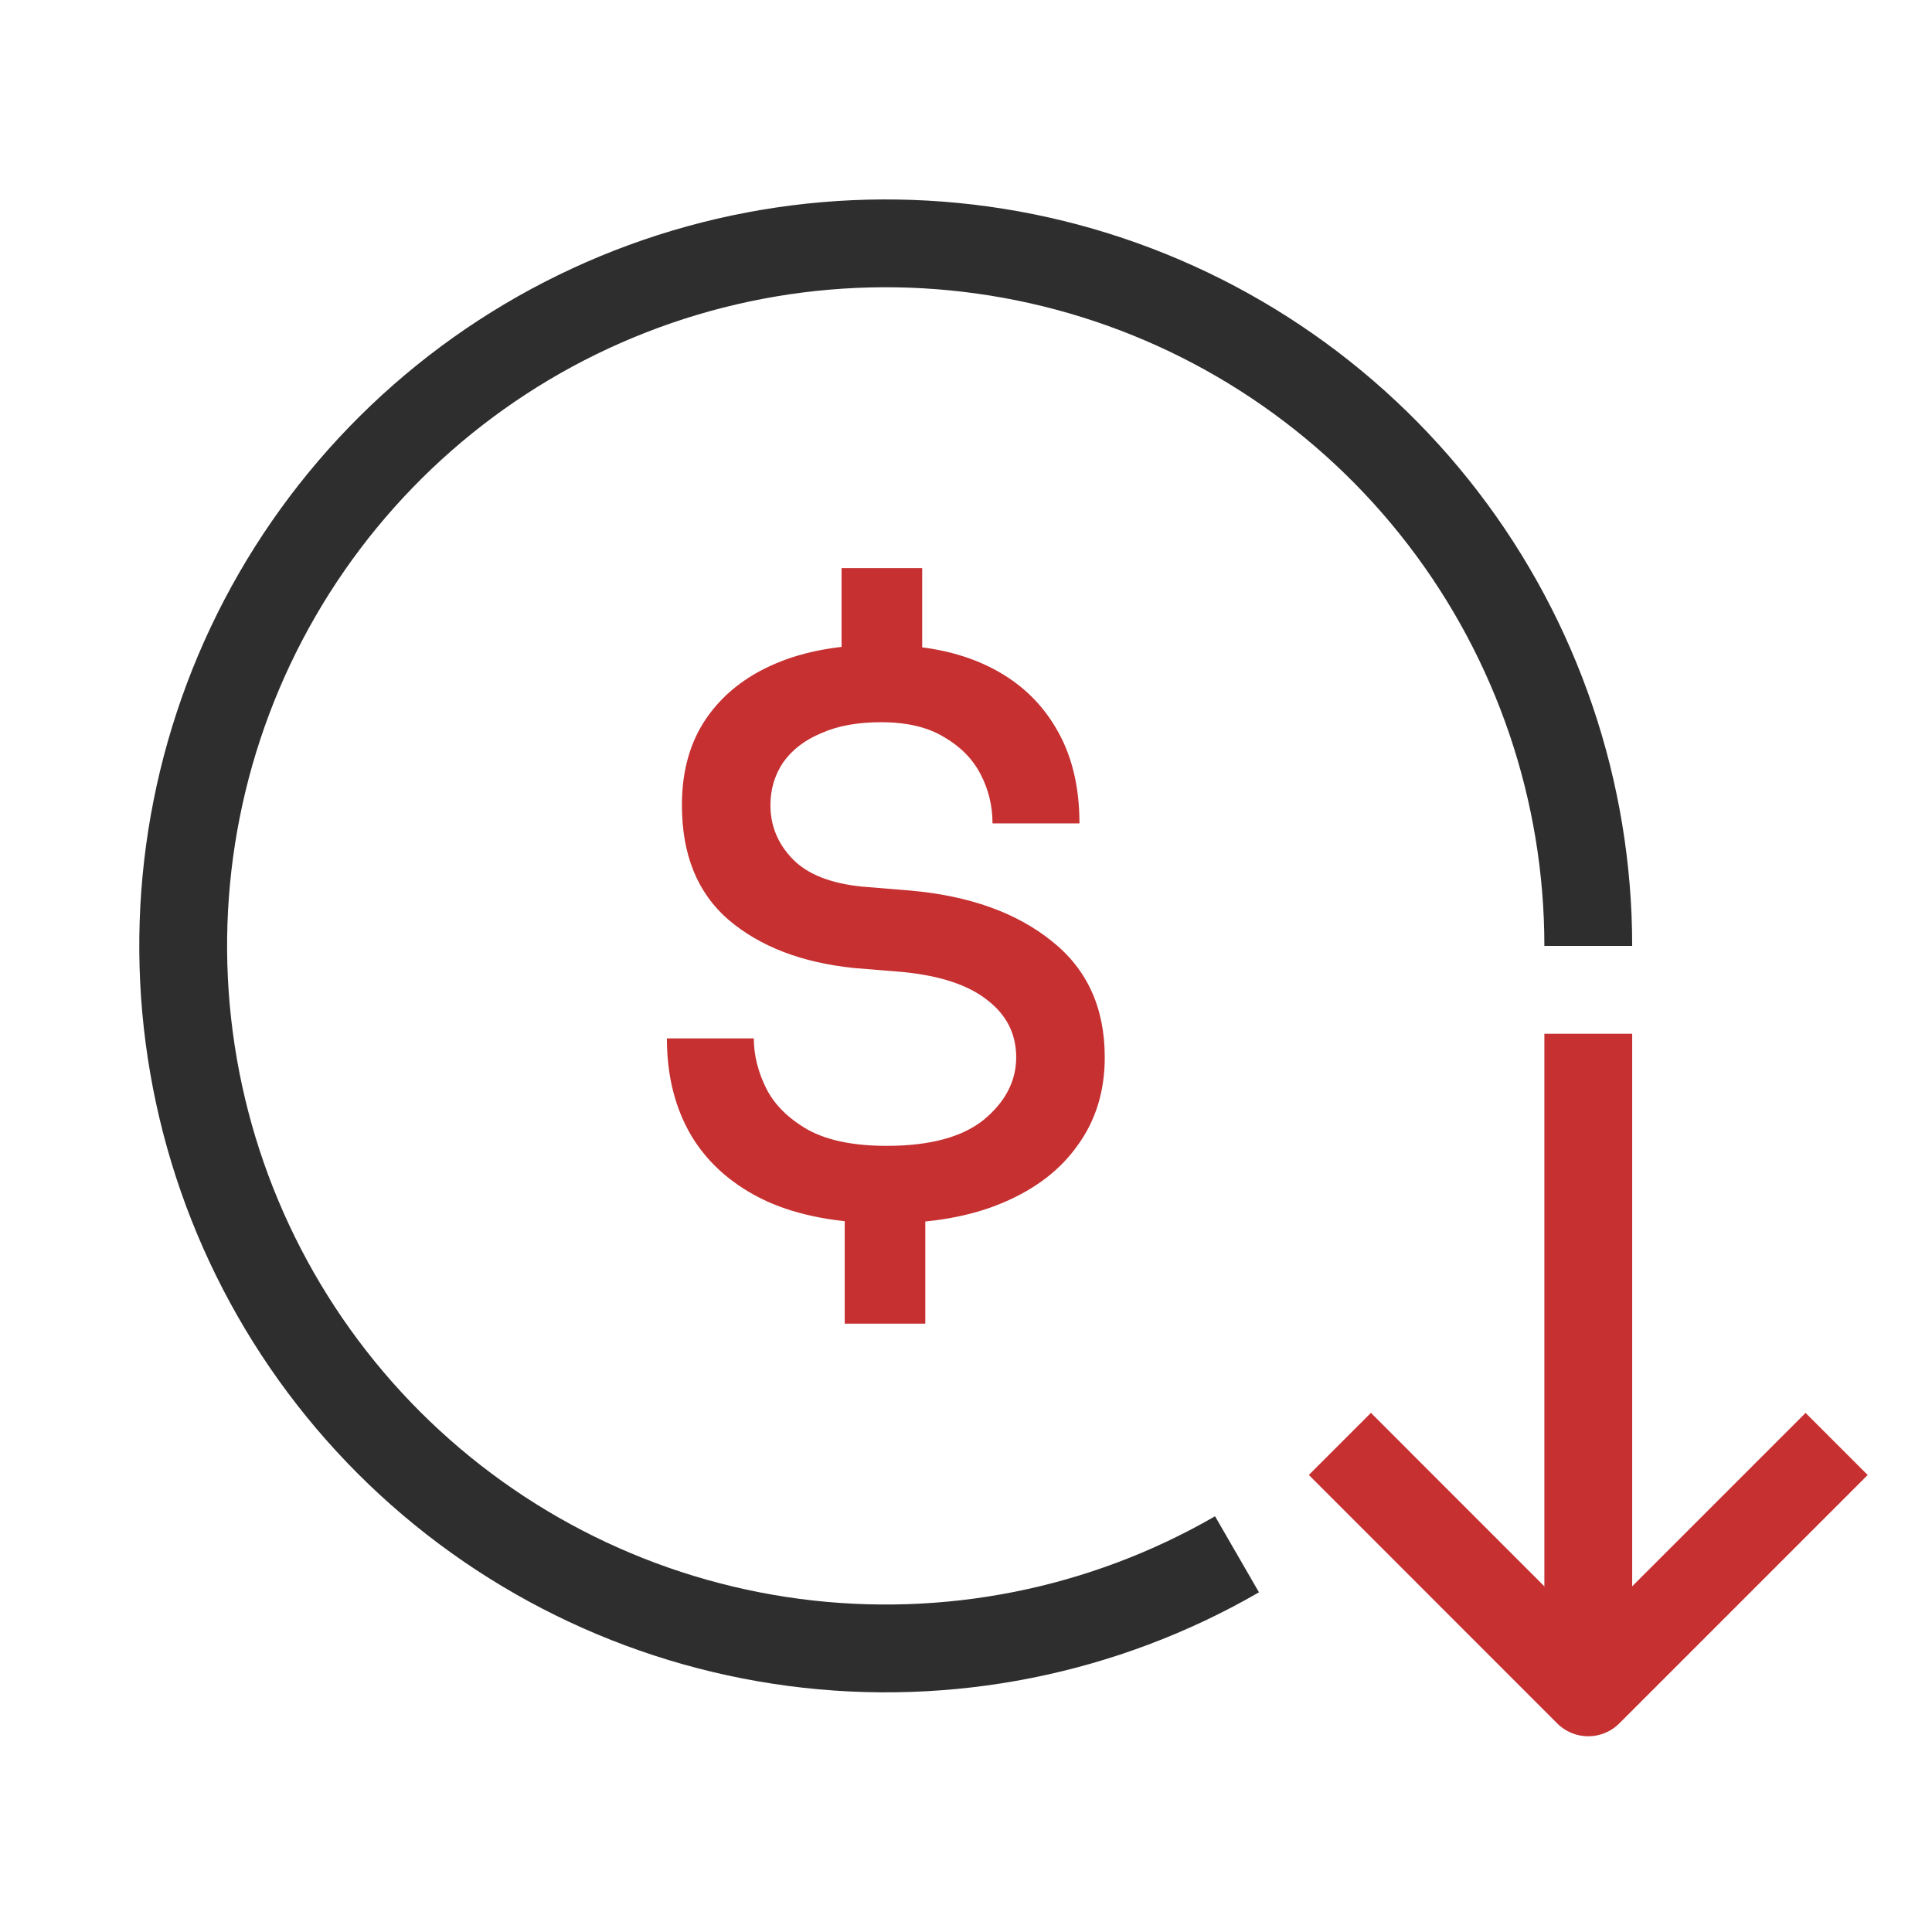 <svg xmlns="http://www.w3.org/2000/svg" width="44" height="44" viewBox="0 0 44 44" fill="none"><path d="M20.192 27.86C19.111 27.86 18.2 27.692 17.456 27.355C16.712 27.008 16.148 26.521 15.764 25.898C15.38 25.262 15.188 24.512 15.188 23.648H17.168C17.168 24.032 17.264 24.416 17.456 24.799C17.648 25.172 17.965 25.483 18.41 25.735C18.854 25.976 19.448 26.096 20.192 26.096C21.175 26.096 21.913 25.898 22.405 25.502C22.898 25.093 23.143 24.619 23.143 24.079C23.143 23.552 22.927 23.119 22.495 22.784C22.064 22.436 21.416 22.22 20.552 22.136L19.453 22.046C18.265 21.925 17.311 21.559 16.591 20.948C15.883 20.335 15.53 19.465 15.53 18.337C15.53 17.558 15.716 16.898 16.087 16.358C16.459 15.818 16.982 15.403 17.654 15.116C18.326 14.828 19.13 14.684 20.066 14.684C21.014 14.684 21.823 14.845 22.495 15.169C23.168 15.493 23.683 15.961 24.044 16.573C24.404 17.174 24.584 17.899 24.584 18.752H22.604C22.604 18.355 22.514 17.983 22.334 17.636C22.154 17.288 21.878 17.006 21.506 16.79C21.134 16.561 20.654 16.448 20.066 16.448C19.526 16.448 19.07 16.532 18.698 16.7C18.326 16.855 18.038 17.078 17.834 17.366C17.642 17.654 17.546 17.977 17.546 18.337C17.546 18.805 17.713 19.213 18.049 19.561C18.386 19.91 18.913 20.119 19.634 20.192L20.732 20.282C22.076 20.401 23.149 20.785 23.953 21.433C24.758 22.07 25.16 22.951 25.16 24.079C25.16 24.848 24.956 25.514 24.547 26.078C24.151 26.642 23.581 27.079 22.837 27.392C22.105 27.703 21.224 27.86 20.192 27.86ZM19.238 30.145V27.517H21.073V30.145H19.238ZM19.166 15.566V12.938H21.002V15.566H19.166Z" fill="#C63031"></path><path d="M36.172 21.542C36.172 18.02 35.01 14.596 32.865 11.802C30.721 9.008 27.715 6.999 24.313 6.087C20.911 5.176 17.303 5.412 14.049 6.76C10.795 8.108 8.077 10.492 6.315 13.542C4.554 16.592 3.849 20.138 4.309 23.63C4.768 27.122 6.368 30.365 8.858 32.856C11.349 35.346 14.591 36.945 18.084 37.405C21.576 37.865 25.122 37.16 28.172 35.398" stroke="#2E2E2E" stroke-width="2"></path><path d="M41.828 32.885L36.171 38.542L30.515 32.884" stroke="#C63031" stroke-width="2" stroke-linejoin="round"></path><path d="M36.172 23.543L36.172 38.542" stroke="#C63031" stroke-width="2"></path></svg>